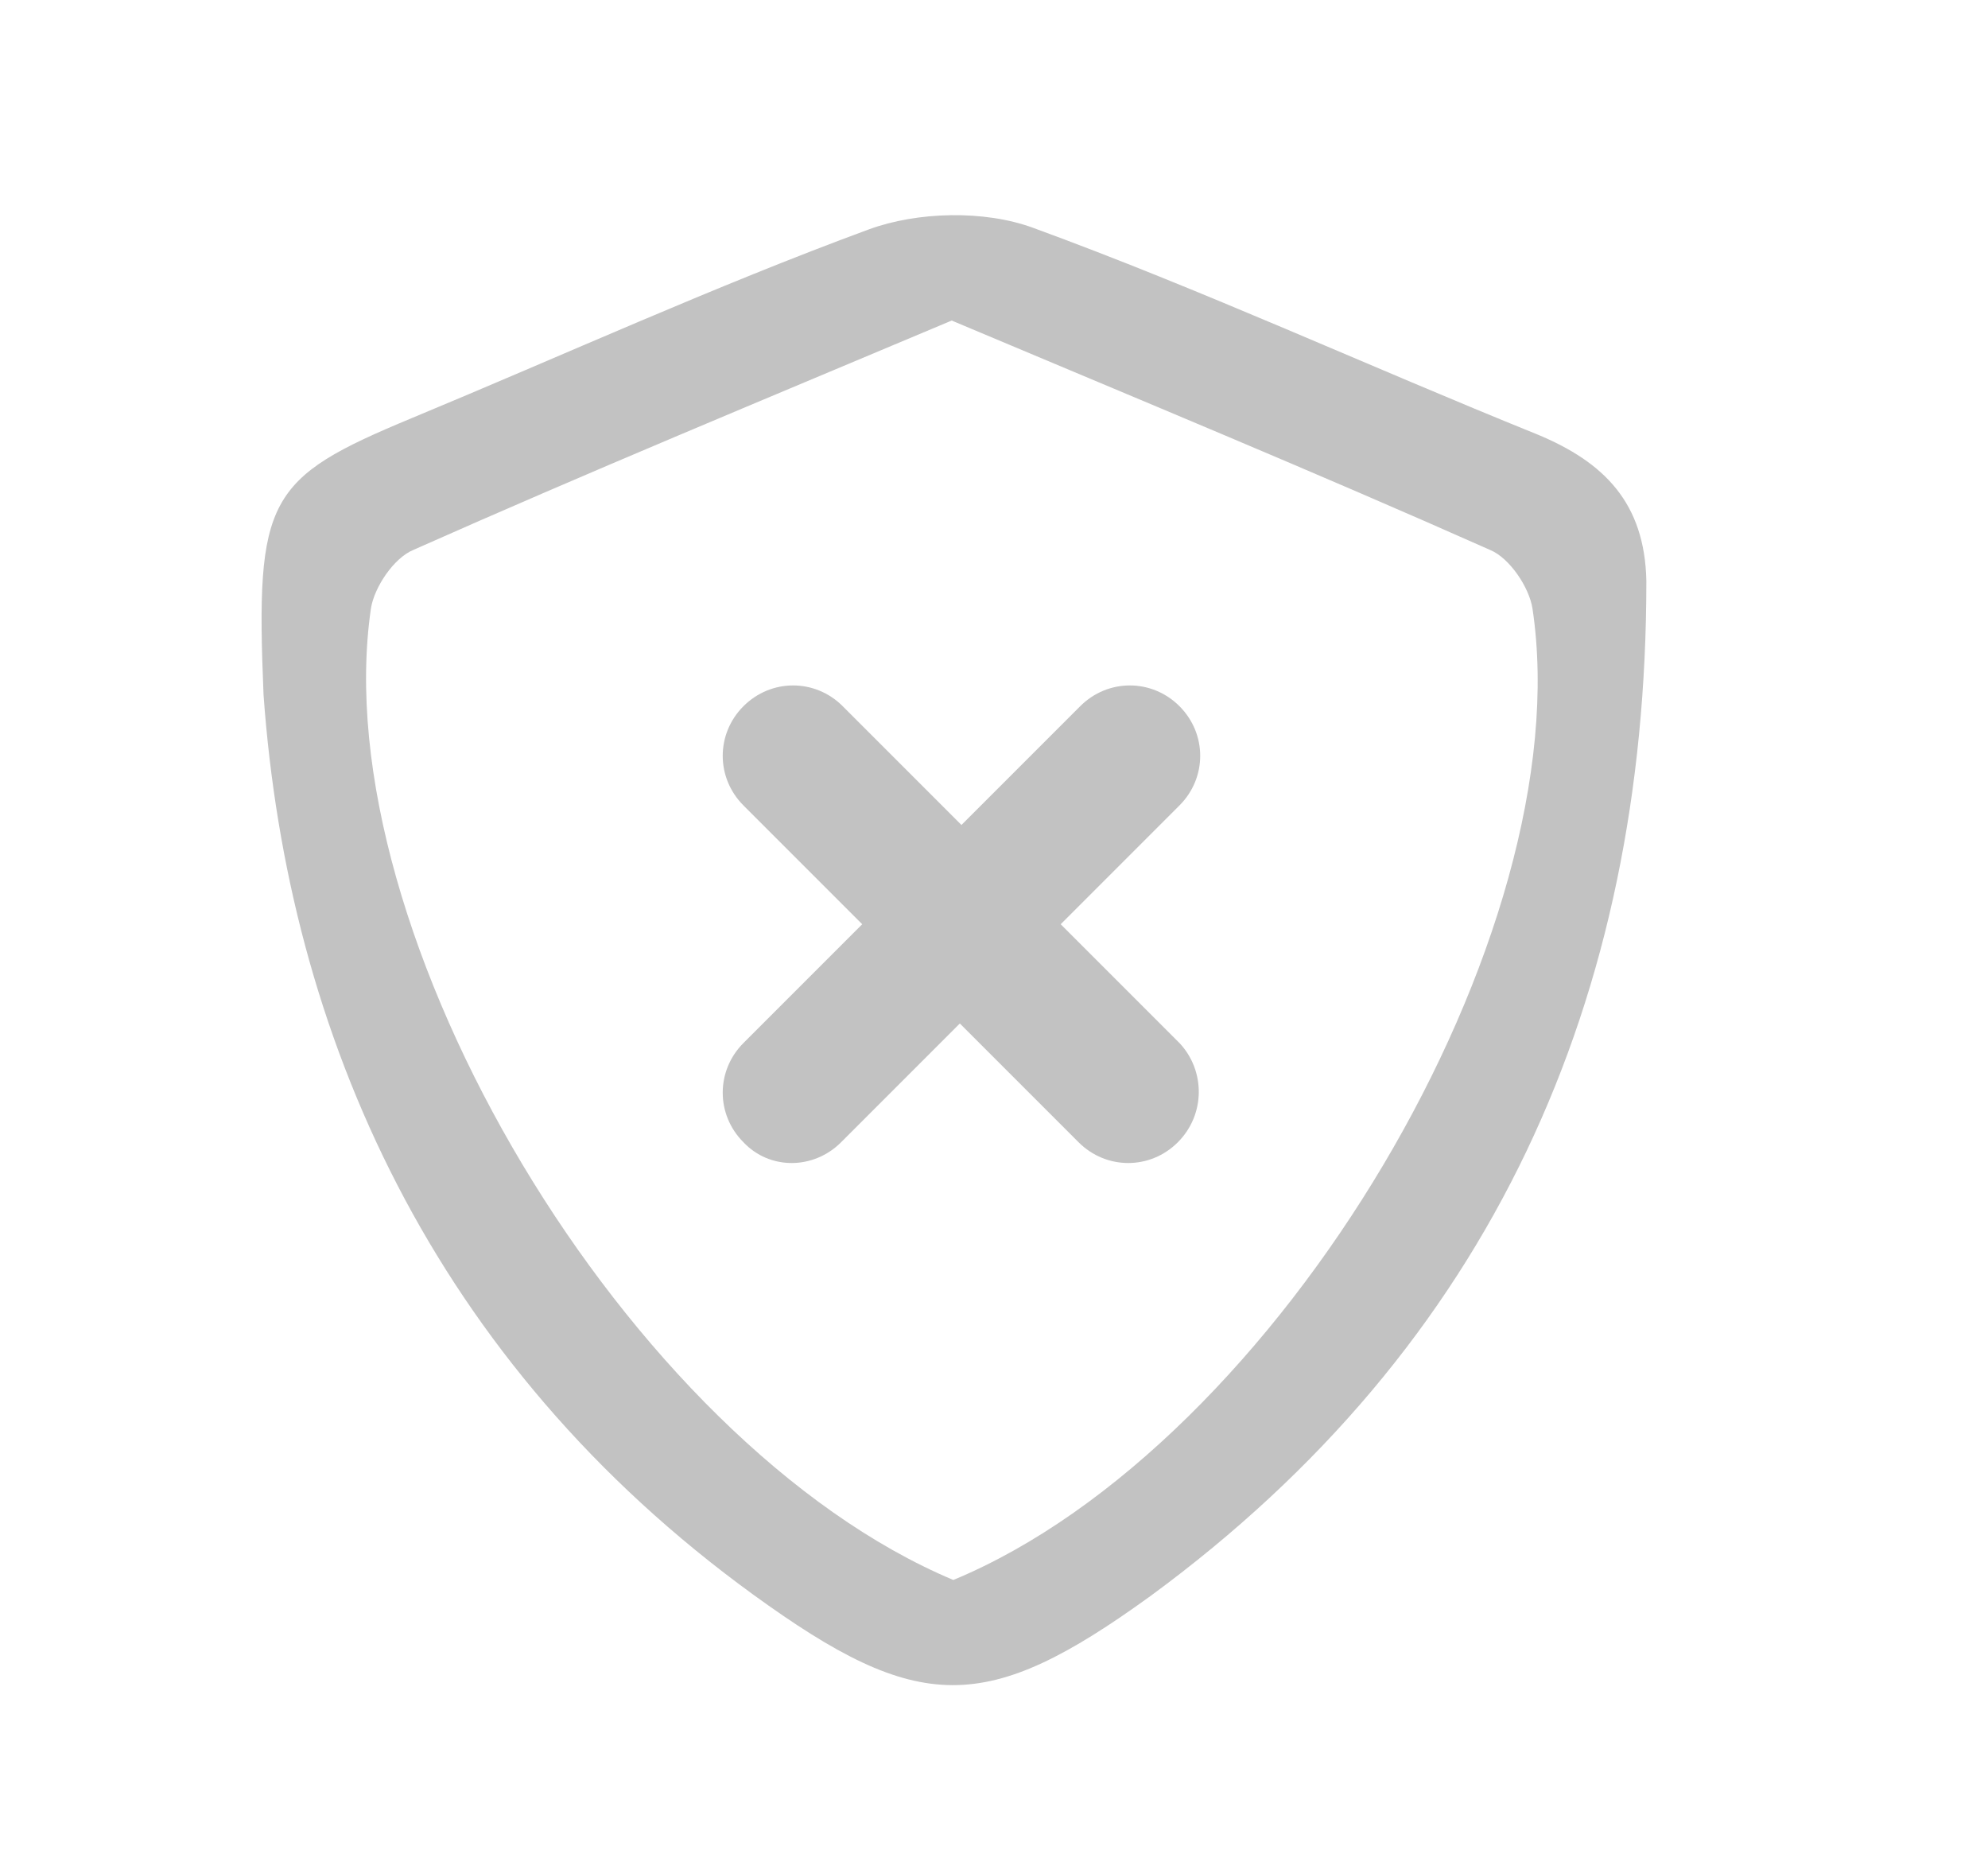 <?xml version="1.0" encoding="utf-8"?>
<!-- Generator: Adobe Illustrator 27.2.0, SVG Export Plug-In . SVG Version: 6.00 Build 0)  -->
<svg version="1.1" id="圖層_1" xmlns="http://www.w3.org/2000/svg" xmlns:xlink="http://www.w3.org/1999/xlink" x="0px" y="0px"
	 viewBox="0 0 122.2 113.7" style="enable-background:new 0 0 122.2 113.7;" xml:space="preserve">
<style type="text/css">
	.st0{display:none;}
	.st1{display:inline;fill:#F2AB42;}
	.st2{display:inline;fill:#C2C2C2;}
	.st3{fill:#C2C2C2;}
	.st4{display:inline;fill-rule:evenodd;clip-rule:evenodd;fill:#F2AB42;}
</style>
<g class="st0">
	<path class="st1" d="M120,69l-20-26.5L80,69h15.3c-1.8,6-5.1,11.7-9.7,16.2c-12,12-30.6,14.8-45.6,7l-0.9-0.5
		c-2.2-1.2-4.3-2.7-6.3-4.4c-0.6-0.5-1.1-1-1.7-1.5l-0.2-0.2c-0.3-0.3-0.5-0.5-0.8-0.8l-0.3-0.3c-0.3-0.3-0.6-0.6-0.9-1
		c-0.3-0.3-0.5-0.6-0.8-0.9c-0.3-0.4-0.7-0.8-1-1.2c-0.2-0.3-0.4-0.6-0.6-0.9c-0.3-0.5-0.7-0.9-1-1.4c-0.2-0.2-0.3-0.5-0.5-0.7
		c-0.3-0.6-0.7-1.1-1-1.8l-0.3-0.5c-0.4-0.7-0.7-1.4-1.1-2.1l-0.1-0.1c-4.1-9-4.7-19.1-1.5-28.5l0.3-1C26.6,30,39.8,20,55,18.8V8.7
		C29.4,10.3,9,31.6,9,57.6c0,7.9,1.9,15.8,5.6,22.8l0.1,0.2c0.5,0.9,1,1.9,1.7,2.9l0.1,0.2c0.7,1.1,1.3,2,2,3c0.7,1,1.5,2,2.3,2.9
		c0.1,0.1,0.1,0.1,0.2,0.3c0.7,0.8,1.4,1.6,2.2,2.3l0.2,0.2c0.7,0.7,1.3,1.3,2,1.9l0.2,0.2c0.7,0.6,1.5,1.3,2.3,1.9l0.3,0.2
		c19.4,15,47.2,13.1,64.5-4.2c6.5-6.5,10.9-14.6,13-23.3H120z"/>
	<path class="st1" d="M57.5,78.1v-3.6c-7.8-0.5-12.6-4.5-12.6-10.6H52c0.2,2.6,2.4,4.6,5.5,4.9v-9.7l-2.6-0.7
		c-6-1.4-9.2-4.9-9.2-10.1c0-6.1,4.4-10.1,11.9-10.7v-3.7h3.2v3.7c7.6,0.6,11.7,4.7,11.8,10.5h-7.1c-0.1-2.4-1.6-4.3-4.7-4.5v9.1
		l3,0.7c6.4,1.4,9.6,4.7,9.6,10.1c0,6.3-4.3,10.4-12.6,11v3.6H57.5z M57.5,52.1v-8.5c-2.7,0.1-4.7,1.8-4.7,4.2
		C52.9,50,54.5,51.5,57.5,52.1z M60.7,59.8v9.1c3.8-0.2,5.6-1.9,5.6-4.5C66.2,61.9,64.4,60.3,60.7,59.8z"/>
</g>
<g class="st0">
	<path class="st1" d="M94.5,26.7c-10.4-4.2-20.6-8.9-31-12.7c-3-1.1-7.1-1-10.1,0.1c-9.5,3.5-18.7,7.7-28.1,11.6
		c-8.9,3.7-9.6,4.9-9.1,17c1.5,20.9,10.4,41,30.1,55.3c10.2,7.4,14.3,7.4,24.4,0.1c21-15.4,30.5-36.7,30.5-62.4
		C101.1,30.9,98.6,28.4,94.5,26.7z M58.6,92.1C58.6,92.1,58.6,92.1,58.6,92.1C58.5,92.1,58.5,92.1,58.6,92.1
		C58.5,92.1,58.5,92.1,58.6,92.1C58.5,92.1,58.5,92.1,58.6,92.1c-17.5-7.3-33.7-34.7-31.1-52c0.2-1.2,1.2-2.7,2.3-3.2
		c9.4-4.1,18.9-8.1,28.8-12.3c0,0,0,0,0,0c0,0,0,0,0,0c0,0,0,0,0,0c0,0,0,0,0,0c9.9,4.2,19.4,8.1,28.8,12.3c1,0.5,2.1,2,2.3,3.2
		C92.2,57.5,76,84.8,58.6,92.1z"/>
	<path class="st1" d="M72.4,70.2c-1.7,1.7-4.4,1.7-6.1,0l-5.6-5.6l-1.7-1.7l-1.7,1.7l-5.6,5.6c-1.7,1.7-4.4,1.7-6,0
		c-1.7-1.7-1.7-4.4,0-6.1l5.6-5.6l1.7-1.7l-7.3-7.3c-1.7-1.7-1.7-4.4,0-6.1c1.7-1.7,4.4-1.7,6.1,0l5.6,5.6l1.7,1.7l7.3-7.3
		c1.7-1.7,4.4-1.7,6.1,0c1.7,1.7,1.7,4.4,0,6.1l-5.6,5.6l-1.7,1.7l1.7,1.7l5.6,5.6C74.1,65.8,74.1,68.5,72.4,70.2z"/>
</g>
<g class="st0">
	<path class="st2" d="M120,69l-20-26.5L80,69h15.3c-1.8,6-5.1,11.7-9.7,16.2c-12,12-30.6,14.8-45.6,7l-0.9-0.5
		c-2.2-1.2-4.3-2.7-6.3-4.4c-0.6-0.5-1.1-1-1.7-1.5l-0.2-0.2c-0.3-0.3-0.5-0.5-0.8-0.8l-0.3-0.3c-0.3-0.3-0.6-0.6-0.9-1
		c-0.3-0.3-0.5-0.6-0.8-0.9c-0.3-0.4-0.7-0.8-1-1.2c-0.2-0.3-0.4-0.6-0.6-0.9c-0.3-0.5-0.7-0.9-1-1.4c-0.2-0.2-0.3-0.5-0.5-0.7
		c-0.3-0.6-0.7-1.1-1-1.8l-0.3-0.5c-0.4-0.7-0.7-1.4-1.1-2.1l-0.1-0.1c-4.1-9-4.7-19.1-1.5-28.5l0.3-1C26.6,30,39.8,20,55,18.8V8.7
		C29.4,10.3,9,31.6,9,57.6c0,7.9,1.9,15.8,5.6,22.8l0.1,0.2c0.5,0.9,1,1.9,1.7,2.9l0.1,0.2c0.7,1.1,1.3,2,2,3c0.7,1,1.5,2,2.3,2.9
		c0.1,0.1,0.1,0.1,0.2,0.3c0.7,0.8,1.4,1.6,2.2,2.3l0.2,0.2c0.7,0.7,1.3,1.3,2,1.9l0.2,0.2c0.7,0.6,1.5,1.3,2.3,1.9l0.3,0.2
		c19.4,15,47.2,13.1,64.5-4.2c6.5-6.5,10.9-14.6,13-23.3H120z"/>
	<path class="st2" d="M57.5,78.1v-3.6c-7.8-0.5-12.6-4.5-12.6-10.6H52c0.2,2.6,2.4,4.6,5.5,4.9v-9.7l-2.6-0.7
		c-6-1.4-9.2-4.9-9.2-10.1c0-6.1,4.4-10.1,11.9-10.7v-3.7h3.2v3.7c7.6,0.6,11.7,4.7,11.8,10.5h-7.1c-0.1-2.4-1.6-4.3-4.7-4.5v9.1
		l3,0.7c6.4,1.4,9.6,4.7,9.6,10.1c0,6.3-4.3,10.4-12.6,11v3.6H57.5z M57.5,52.1v-8.5c-2.7,0.1-4.7,1.8-4.7,4.2
		C52.9,50,54.5,51.5,57.5,52.1z M60.7,59.8v9.1c3.8-0.2,5.6-1.9,5.6-4.5C66.2,61.9,64.4,60.3,60.7,59.8z"/>
</g>
<g>
	<path class="st3" d="M94.5,26.7c-10.4-4.2-20.6-8.9-31-12.7c-3-1.1-7.1-1-10.1,0.1c-9.5,3.5-18.7,7.7-28.1,11.6
		c-8.9,3.7-9.6,4.9-9.1,17c1.5,20.9,10.4,41,30.1,55.3c10.2,7.4,14.3,7.4,24.4,0.1c21-15.4,30.5-36.7,30.5-62.4
		C101.1,30.9,98.6,28.4,94.5,26.7z M58.6,97.1C58.6,97.1,58.6,97.1,58.6,97.1C58.5,97.1,58.5,97.1,58.6,97.1
		C58.5,97.1,58.5,97.1,58.6,97.1C58.5,97.1,58.5,97.1,58.6,97.1c-20-8.4-38.7-39.8-35.8-59.7c0.2-1.3,1.4-3.1,2.6-3.6
		c10.8-4.8,21.7-9.3,33.1-14.1c0,0,0,0,0,0c0,0,0,0,0,0c0,0,0,0,0,0c0,0,0,0,0,0c11.4,4.8,22.3,9.3,33.1,14.1
		c1.2,0.5,2.4,2.3,2.6,3.6C97.2,57.3,78.6,88.8,58.6,97.1z"/>
	<path class="st3" d="M72.4,70.2c-1.7,1.7-4.4,1.7-6.1,0l-5.6-5.6l-1.7-1.7l-1.7,1.7l-5.6,5.6c-1.7,1.7-4.4,1.7-6,0
		c-1.7-1.7-1.7-4.4,0-6.1l5.6-5.6l1.7-1.7l-7.3-7.3c-1.7-1.7-1.7-4.4,0-6.1c1.7-1.7,4.4-1.7,6.1,0l5.6,5.6l1.7,1.7l7.3-7.3
		c1.7-1.7,4.4-1.7,6.1,0c1.7,1.7,1.7,4.4,0,6.1l-5.6,5.6l-1.7,1.7l1.7,1.7l5.6,5.6C74.1,65.8,74.1,68.5,72.4,70.2z"/>
</g>
<g class="st0">
	<path class="st1" d="M94.5,26.7c-10.4-4.2-20.6-8.9-31-12.7c-3-1.1-7.1-1-10.1,0.1c-9.5,3.5-18.7,7.7-28.1,11.6
		c-8.9,3.7-9.6,4.9-9.1,17c1.5,20.9,10.4,41,30.1,55.3c10.2,7.4,14.3,7.4,24.4,0.1c21-15.4,30.5-36.7,30.5-62.4
		C101.1,30.9,98.6,28.4,94.5,26.7z M58.6,97.1C58.6,97.1,58.6,97.1,58.6,97.1C58.5,97.1,58.5,97.1,58.6,97.1
		C58.5,97.1,58.5,97.1,58.6,97.1C58.5,97.1,58.5,97.1,58.6,97.1c-20-8.4-38.7-39.8-35.8-59.7c0.2-1.3,1.4-3.1,2.6-3.6
		c10.8-4.8,21.7-9.3,33.1-14.1c0,0,0,0,0,0c0,0,0,0,0,0c0,0,0,0,0,0c0,0,0,0,0,0c11.4,4.8,22.3,9.3,33.1,14.1
		c1.2,0.5,2.4,2.3,2.6,3.6C97.2,57.3,78.6,88.8,58.6,97.1z"/>
	<path class="st4" d="M56.3,60c-2.6-2.2-5.1-4.2-7.6-6.2c-1.1-0.9-2-0.9-3,0.1c-1,1-2,2.1-3,3.1c-1.4,1.5-1.4,2.5,0.2,3.8
		c3.9,3.3,7.9,6.6,11.8,9.9c1.3,1.1,2.1,1.1,3.3-0.1c1.6-1.6,3.2-3.2,4.8-4.8c4.3-4.2,8.6-8.5,12.8-12.7c1.3-1.3,1.3-2.3-0.1-3.6
		c-1.2-1-2.3-2-3.5-3c-1-0.9-2-0.8-3,0.1c-0.8,0.8-1.6,1.7-2.4,2.5C63.3,52.7,59.8,56.4,56.3,60z"/>
</g>
</svg>
